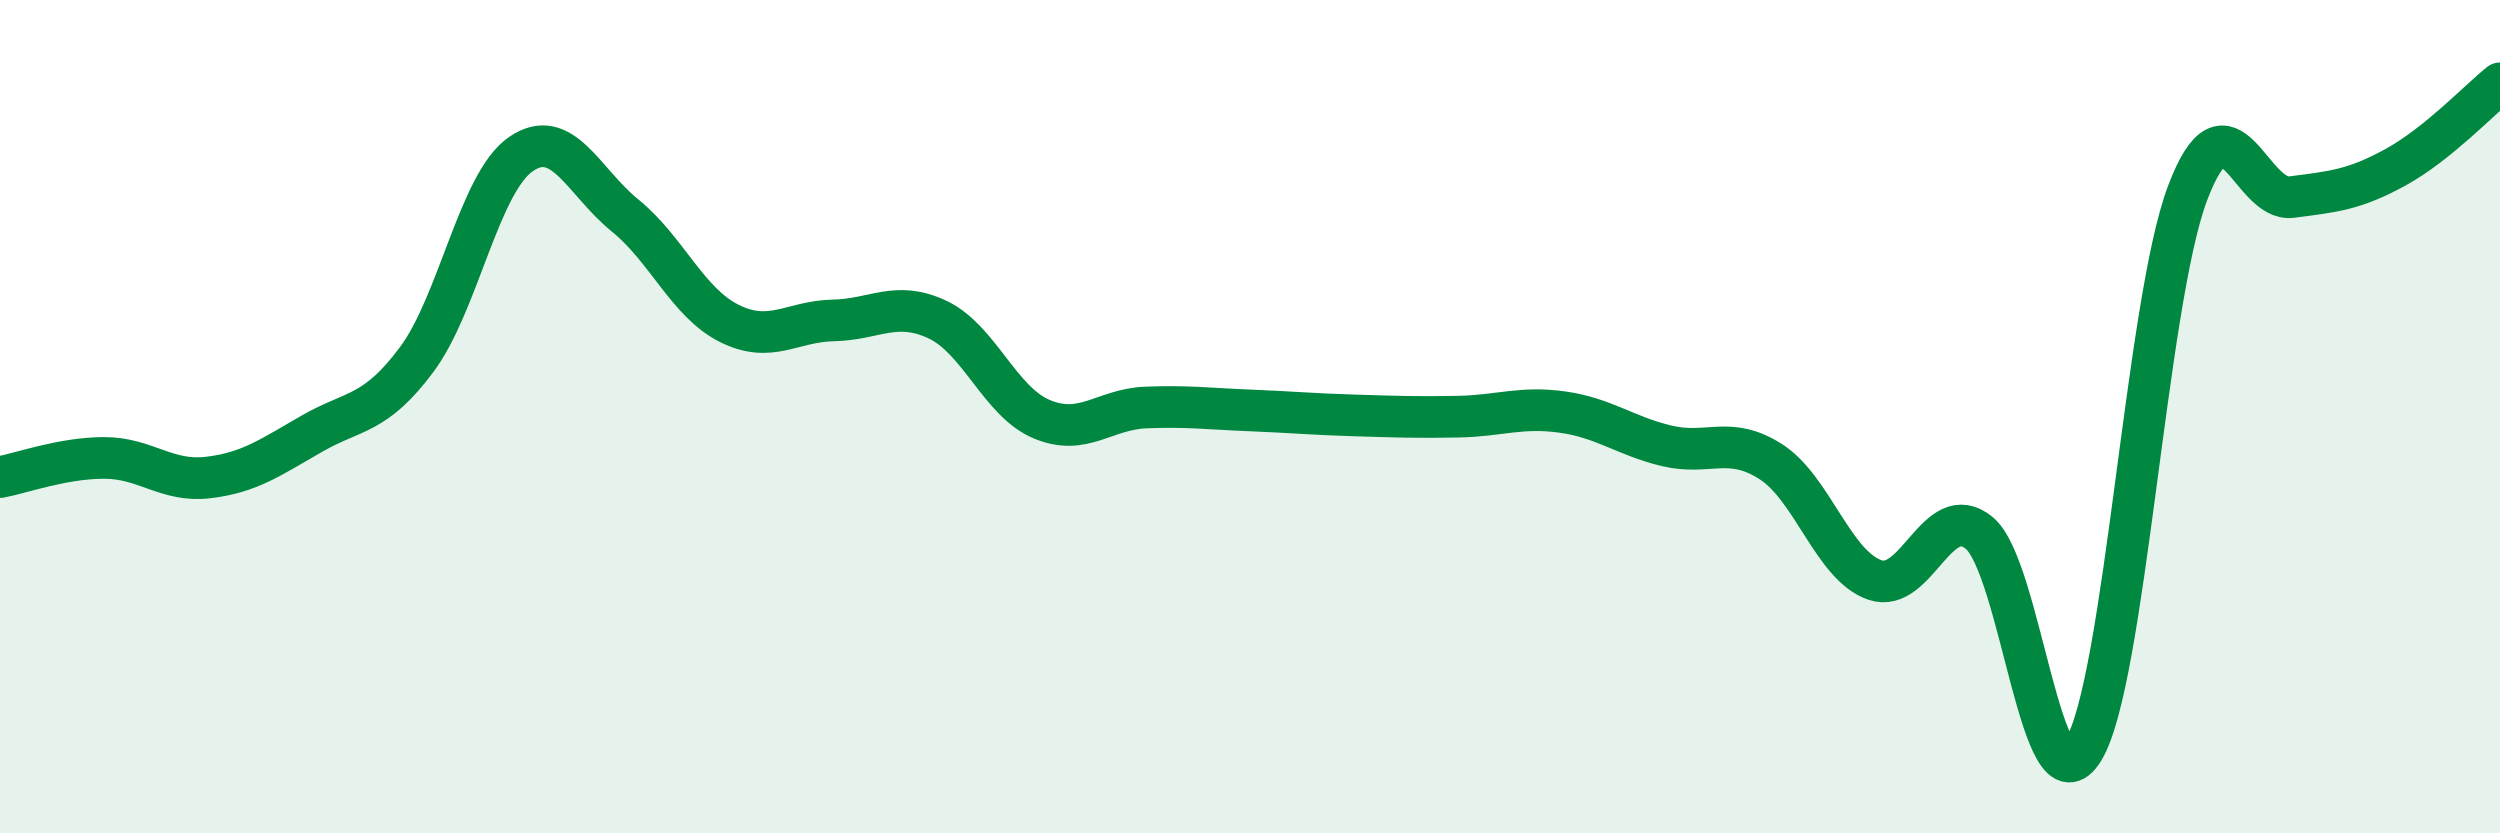 
    <svg width="60" height="20" viewBox="0 0 60 20" xmlns="http://www.w3.org/2000/svg">
      <path
        d="M 0,11.45 C 0.5,11.36 1.5,10.99 2.5,10.99 C 3.5,10.99 4,11.58 5,11.46 C 6,11.34 6.5,10.97 7.5,10.4 C 8.5,9.83 9,9.97 10,8.63 C 11,7.29 11.5,4.39 12.5,3.7 C 13.5,3.01 14,4.36 15,5.17 C 16,5.98 16.5,7.26 17.5,7.76 C 18.5,8.26 19,7.71 20,7.69 C 21,7.67 21.5,7.2 22.5,7.67 C 23.5,8.14 24,9.64 25,10.06 C 26,10.48 26.5,9.82 27.5,9.78 C 28.5,9.74 29,9.81 30,9.85 C 31,9.89 31.5,9.94 32.5,9.97 C 33.5,10 34,10.02 35,10 C 36,9.98 36.5,9.75 37.5,9.89 C 38.5,10.03 39,10.46 40,10.7 C 41,10.94 41.5,10.44 42.5,11.08 C 43.5,11.72 44,13.58 45,13.92 C 46,14.26 46.5,11.97 47.5,12.79 C 48.5,13.61 49,19.63 50,18 C 51,16.37 51.5,7.29 52.5,4.64 C 53.5,1.99 54,4.86 55,4.73 C 56,4.6 56.5,4.56 57.5,4.01 C 58.5,3.46 59.5,2.4 60,2L60 20L0 20Z"
        fill="#008740"
        opacity="0.1"
        stroke-linecap="round"
        stroke-linejoin="round"
      />
      <path
        d="M 0,11.45 C 0.5,11.36 1.5,10.99 2.5,10.99 C 3.5,10.99 4,11.58 5,11.46 C 6,11.34 6.5,10.97 7.5,10.4 C 8.5,9.83 9,9.97 10,8.63 C 11,7.29 11.5,4.39 12.5,3.7 C 13.5,3.01 14,4.36 15,5.17 C 16,5.98 16.5,7.26 17.5,7.76 C 18.5,8.26 19,7.71 20,7.69 C 21,7.67 21.5,7.2 22.5,7.67 C 23.5,8.14 24,9.64 25,10.06 C 26,10.48 26.5,9.82 27.5,9.78 C 28.5,9.74 29,9.81 30,9.85 C 31,9.89 31.5,9.94 32.5,9.97 C 33.5,10 34,10.02 35,10 C 36,9.98 36.5,9.75 37.5,9.89 C 38.5,10.03 39,10.46 40,10.7 C 41,10.94 41.5,10.44 42.5,11.08 C 43.5,11.72 44,13.58 45,13.92 C 46,14.26 46.5,11.97 47.5,12.79 C 48.5,13.61 49,19.63 50,18 C 51,16.37 51.5,7.29 52.5,4.64 C 53.5,1.99 54,4.86 55,4.73 C 56,4.6 56.5,4.56 57.5,4.01 C 58.5,3.46 59.5,2.4 60,2"
        stroke="#008740"
        stroke-width="1"
        fill="none"
        stroke-linecap="round"
        stroke-linejoin="round"
      />
    </svg>
  